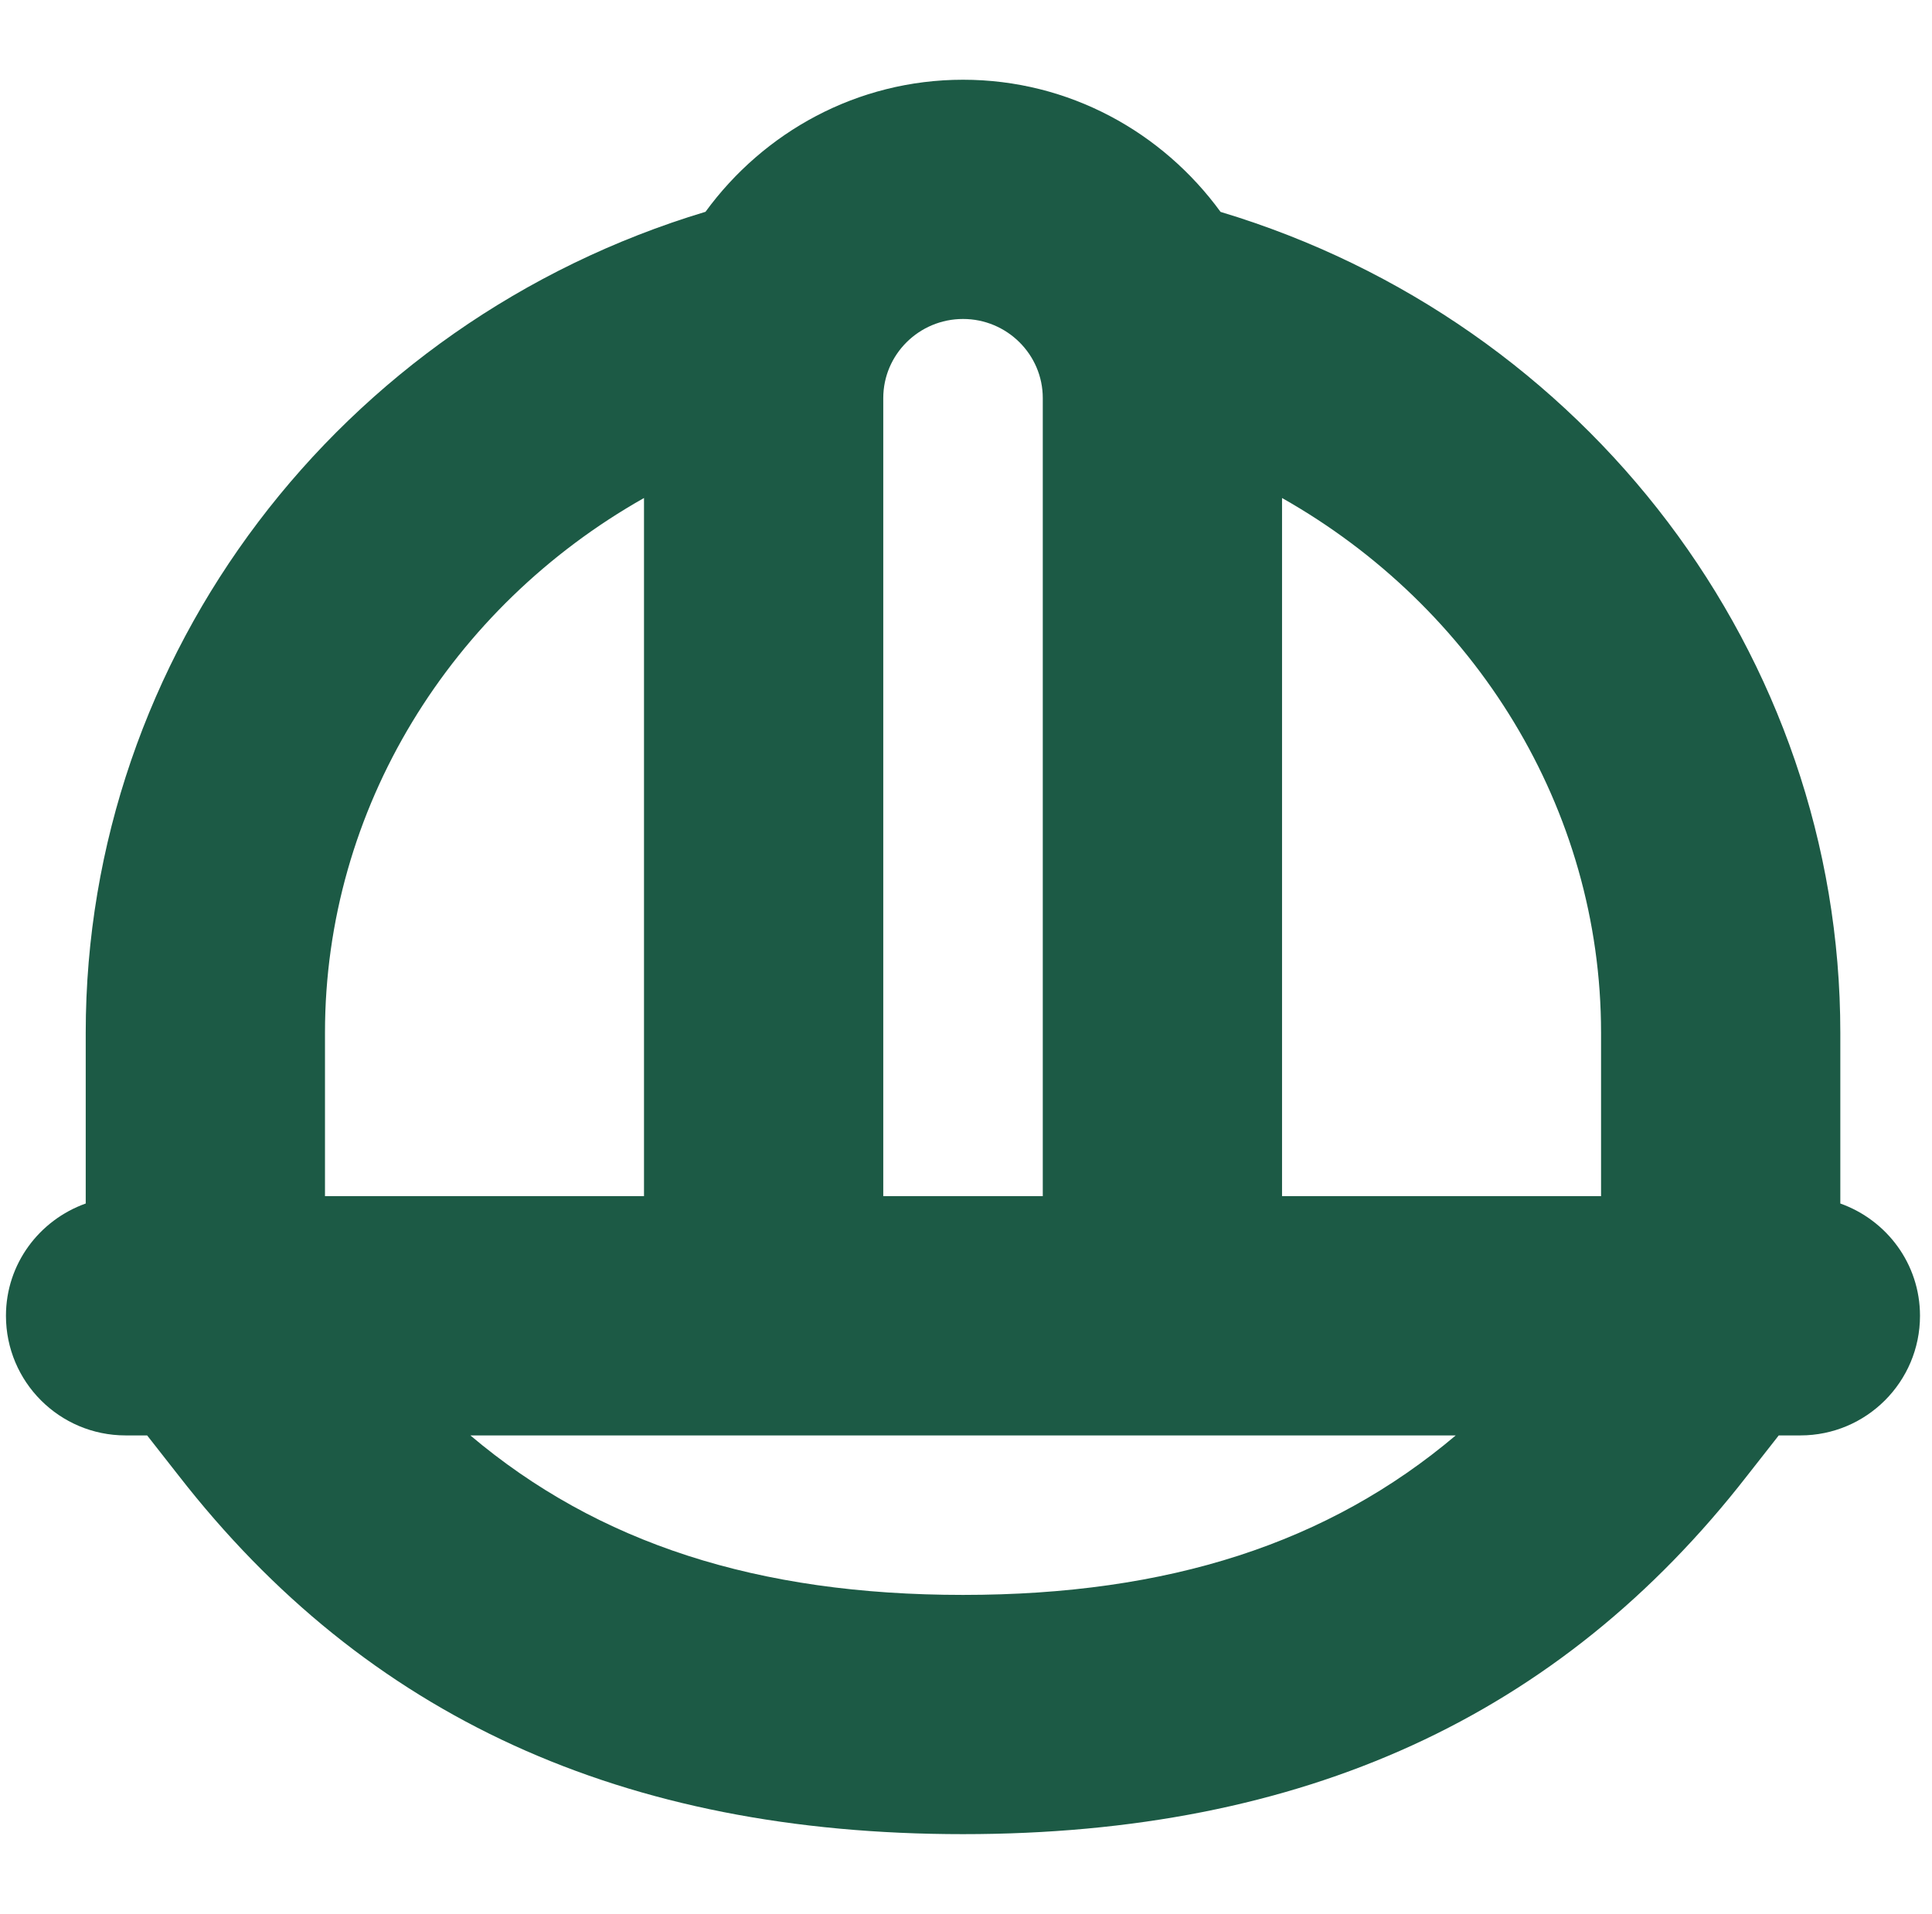 <?xml version="1.0" encoding="UTF-8"?> <svg xmlns="http://www.w3.org/2000/svg" width="108" height="107" viewBox="0 0 108 107" fill="none"><g clip-path="url(#clip0_121_1538)"><path d="M102.875 67.285V57.731C102.875 36.621 88.698 17.998 68.23 11.846C64.984 7.392 59.763 4.458 53.834 4.458C47.904 4.458 42.683 7.392 39.438 11.841C18.969 17.998 4.792 36.621 4.792 57.731V67.285C2.202 68.208 0.333 70.656 0.333 73.562C0.333 77.254 3.325 80.25 7.021 80.25H8.225L9.972 82.479C20.472 95.979 34.819 102.542 53.829 102.542C72.839 102.542 87.186 95.979 97.668 82.501L99.433 80.25H100.642C104.333 80.25 107.329 77.254 107.329 73.562C107.329 70.656 105.465 68.208 102.875 67.285ZM89.5 57.731V66.875H71.667V27.842C82.447 33.937 89.5 45.19 89.5 57.731ZM53.834 17.833C56.29 17.833 58.292 19.817 58.292 22.256V66.875H49.375V22.256C49.375 19.817 51.377 17.833 53.834 17.833ZM36 27.842V66.875H18.167V57.731C18.167 45.19 25.22 33.932 36 27.842ZM26.294 80.25H81.377C74.248 86.278 65.327 89.167 53.834 89.167C42.34 89.167 33.428 86.278 26.294 80.25Z" fill="#1C5A45"></path></g><defs><clipPath id="clip0_121_1538"><rect width="107" height="107" fill="white" transform="translate(0.333)"></rect></clipPath></defs></svg> 